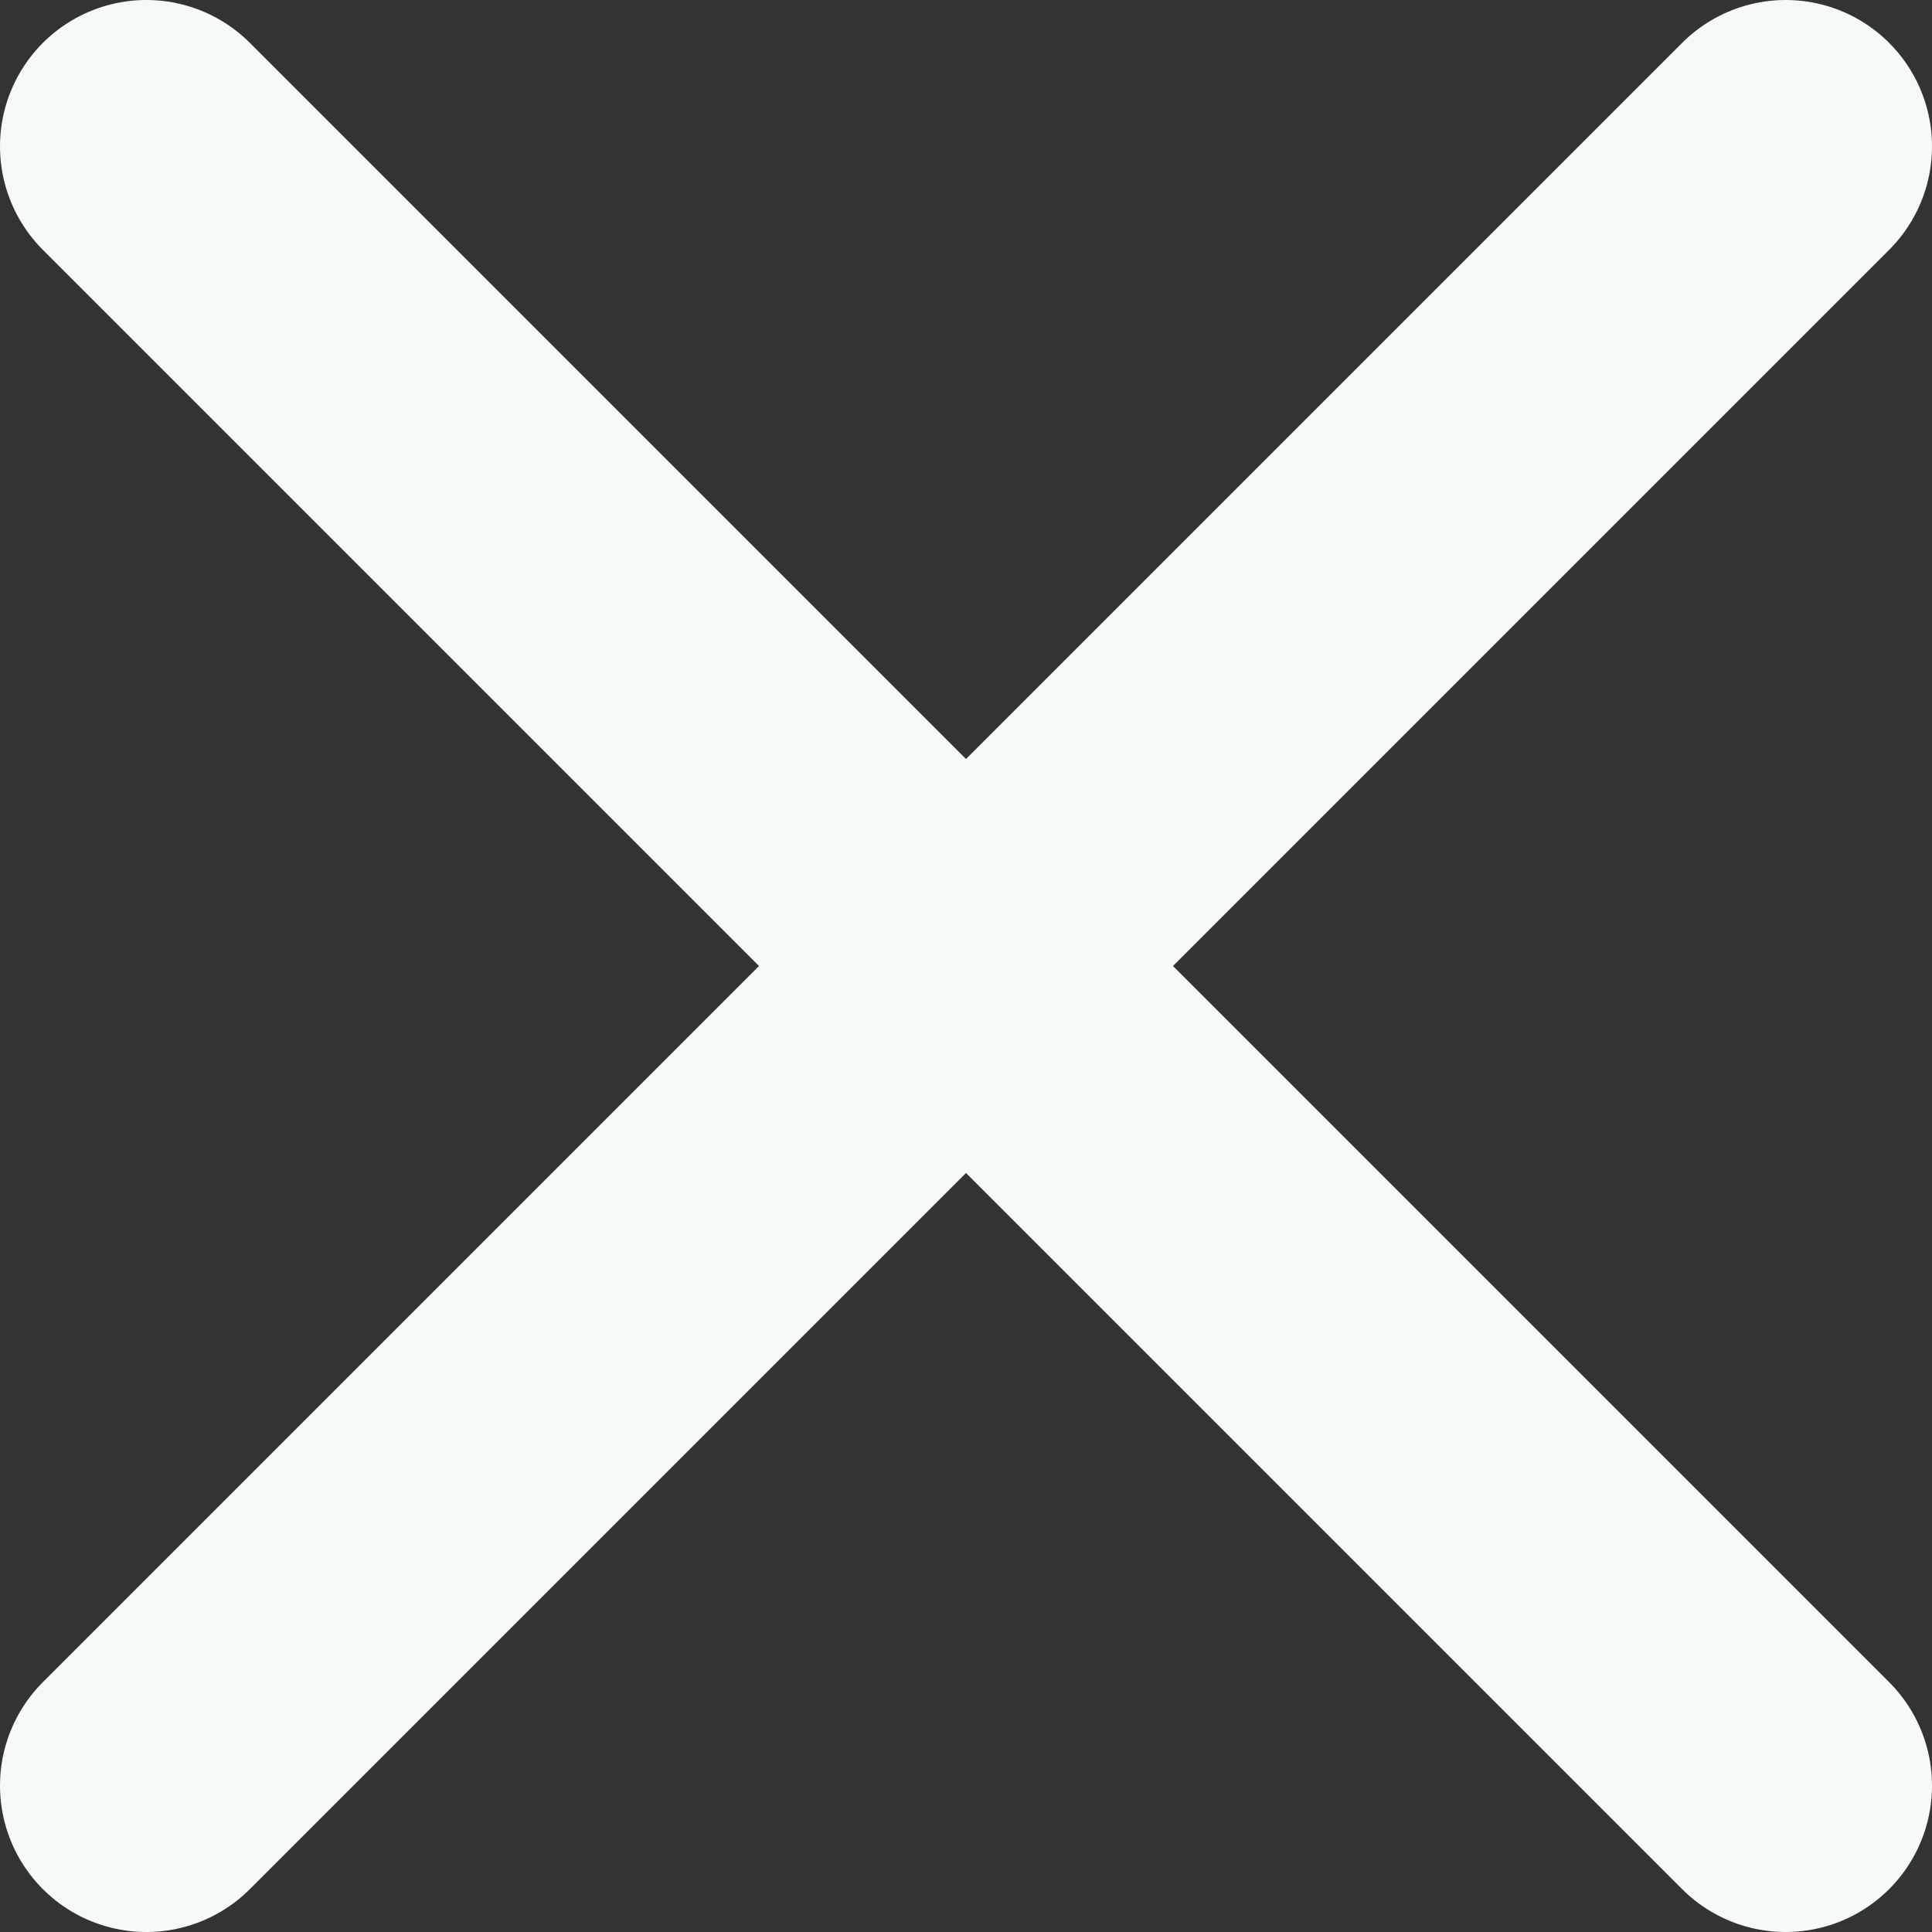 <svg xmlns="http://www.w3.org/2000/svg" xmlns:xlink="http://www.w3.org/1999/xlink" x="0px" y="0px" viewBox="0 0 33 33" enable-background="new 0 0 33 33" xml:space="preserve">
<rect x="0" y="0" width="33" height="33" fill="#333333" stroke="none"/>
<line fill="none" stroke="#F6F9FA" stroke-width="5" stroke-linecap="round" stroke-miterlimit="10" x1="30.5" y1="2.5" x2="2.5" y2="30.5"/>
<line fill="none" stroke="#F6F9FA" stroke-width="5" stroke-linecap="round" stroke-miterlimit="10" x1="2.5" y1="2.5" x2="30.5" y2="30.5"/>
</svg>